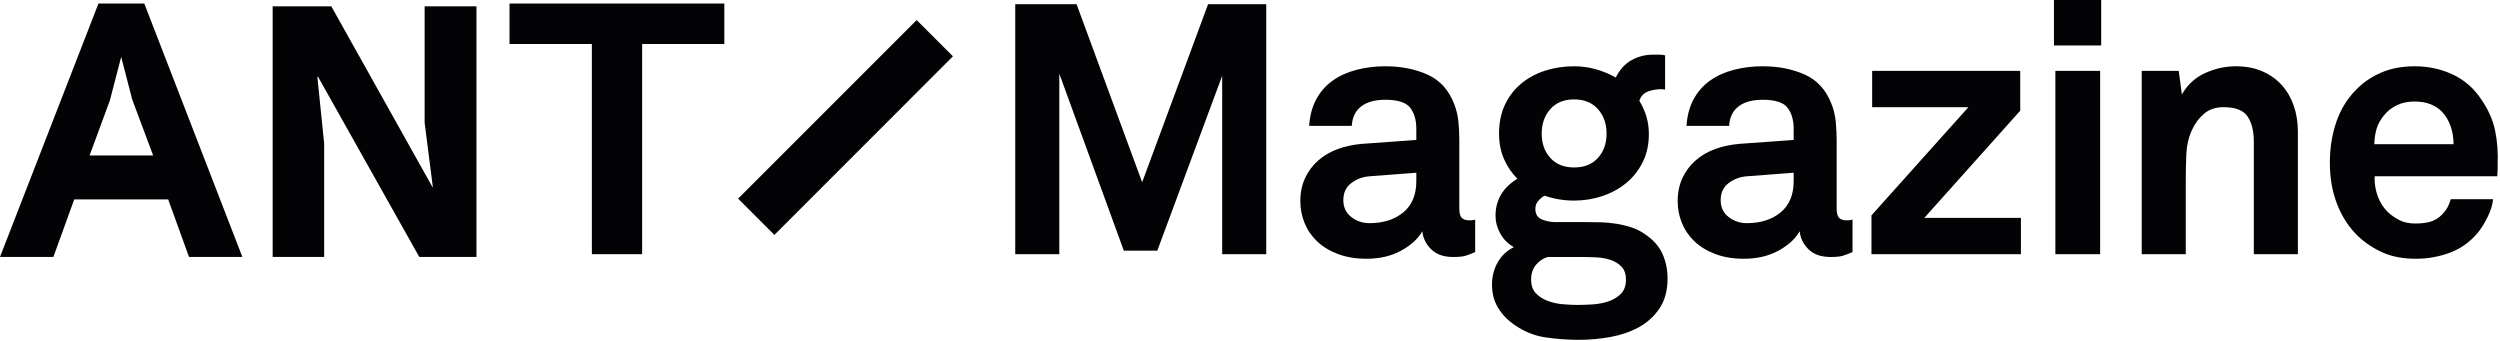 <?xml version="1.0" encoding="UTF-8"?>
<svg width="798px" height="109px" viewBox="0 0 798 109" version="1.1" xmlns="http://www.w3.org/2000/svg" xmlns:xlink="http://www.w3.org/1999/xlink">
    <title>ANTI Magzine Logo XL</title>
    <g id="4---EDITORIAL" stroke="none" stroke-width="1" fill="none" fill-rule="evenodd">
        <g id="4-–-EDITORIAL-/-4.1-EDITORIAL-HOME-1440px-desktop" transform="translate(-323, -129)" fill="#030306">
            <g id="Group" transform="translate(314, 115)">
                <path d="M40.427,15.132 L9,96.011 L26.042,96.011 L32.692,77.657 L62.687,77.657 L69.33,96.011 L86.363,96.011 L55.059,15.132 L40.427,15.132 Z M44.069,46.061 L47.684,32.15 L51.208,45.778 L57.888,63.63 L37.596,63.63 L44.069,46.061 Z" id="Fill-1"></path>
                <polygon id="Fill-2" points="197.921 95.132 197.921 28.048 171.637 28.048 171.637 15.132 240.209 15.132 240.209 28.048 213.973 28.048 213.973 95.132"></polygon>
                <polygon id="Fill-3" points="244.604 77.405 301.601 20.407 313.176 31.981 256.183 88.978"></polygon>
                <polygon id="Fill-12" points="110.527 38.523 110.301 38.523 112.47 59.783 112.47 96.011 96.033 96.011 96.033 16.011 114.75 16.011 147.052 73.725 147.163 73.725 144.541 53.154 144.541 16.011 161.088 16.011 161.088 96.011 142.829 96.011"></polygon>
                <path d="M347.131,95.132 L347.131,37.518 L367.724,94.007 L378.414,94.007 L399.119,38.193 L399.119,95.132 L413.185,95.132 L413.185,15.35 L394.618,15.35 L373.575,72.177 L352.645,15.35 L333.065,15.35 L333.065,95.132 L347.131,95.132 Z M445.22,96.595 C449.421,96.595 453.097,95.732 456.248,94.007 C459.399,92.282 461.649,90.219 463,87.818 C463.225,89.994 464.163,91.907 465.813,93.557 C467.463,95.207 469.826,96.033 472.902,96.033 C474.628,96.033 475.922,95.901 476.784,95.639 C477.647,95.376 478.679,94.982 479.879,94.457 L479.879,94.457 L479.879,84.105 C479.729,84.105 479.541,84.142 479.316,84.217 C479.091,84.292 478.679,84.33 478.078,84.33 C476.878,84.33 476.034,84.048 475.547,83.486 C475.059,82.923 474.815,81.967 474.815,80.616 L474.815,80.616 L474.815,58.898 C474.815,56.948 474.721,54.96 474.534,52.935 C474.346,50.909 473.877,48.959 473.127,47.083 C471.402,42.657 468.57,39.562 464.631,37.8 C460.693,36.037 456.211,35.155 451.184,35.155 C447.959,35.155 444.902,35.53 442.013,36.28 C439.125,37.031 436.593,38.175 434.418,39.713 C432.242,41.25 430.498,43.22 429.185,45.62 C427.872,48.021 427.103,50.872 426.878,54.172 L426.878,54.172 L440.494,54.172 C440.644,51.472 441.638,49.409 443.476,47.983 C445.314,46.558 447.884,45.845 451.184,45.845 C455.16,45.845 457.805,46.689 459.118,48.377 C460.43,50.065 461.087,52.297 461.087,55.073 L461.087,55.073 L461.087,58.673 L443.87,59.911 C441.094,60.136 438.506,60.68 436.106,61.543 C433.705,62.406 431.605,63.625 429.804,65.2 C428.004,66.775 426.597,68.651 425.584,70.826 C424.572,73.002 424.065,75.478 424.065,78.253 C424.065,80.654 424.515,82.961 425.416,85.174 C426.316,87.387 427.647,89.337 429.41,91.025 C431.173,92.713 433.386,94.063 436.049,95.076 C438.713,96.089 441.77,96.595 445.22,96.595 Z M446.121,85.23 C443.945,85.23 442.013,84.573 440.325,83.261 C438.638,81.948 437.794,80.166 437.794,77.916 C437.794,75.515 438.656,73.677 440.382,72.402 C442.107,71.126 444.058,70.414 446.233,70.264 L446.233,70.264 L461.087,69.138 L461.087,71.839 C461.087,76.19 459.699,79.51 456.923,81.798 C454.148,84.086 450.547,85.23 446.121,85.23 Z M513.04,122.476 C516.341,122.476 519.66,122.176 522.999,121.576 C526.337,120.976 529.356,119.945 532.057,118.482 C534.758,117.019 536.971,115.012 538.696,112.462 C540.422,109.911 541.284,106.723 541.284,102.897 C541.284,100.046 540.74,97.42 539.653,95.02 C538.565,92.619 536.746,90.556 534.195,88.831 C532.845,87.856 531.363,87.105 529.75,86.58 C528.137,86.055 526.487,85.661 524.799,85.399 C523.111,85.136 521.461,84.986 519.848,84.949 C518.235,84.911 516.678,84.892 515.178,84.892 L515.178,84.892 L505.501,84.892 C504,84.892 502.556,84.611 501.168,84.048 C499.78,83.486 499.087,82.342 499.087,80.616 C499.087,79.641 499.405,78.797 500.043,78.084 C500.681,77.372 501.337,76.828 502.012,76.453 C505.013,77.503 508.164,78.028 511.465,78.028 C514.615,78.028 517.635,77.541 520.523,76.565 C523.411,75.59 525.943,74.202 528.119,72.402 C530.294,70.601 532.038,68.388 533.351,65.763 C534.664,63.137 535.32,60.136 535.32,56.76 C535.32,53.01 534.308,49.484 532.282,46.183 C532.732,44.758 533.614,43.782 534.927,43.257 C536.239,42.732 537.721,42.469 539.371,42.469 C539.521,42.469 539.709,42.488 539.934,42.526 L540.096,42.55 C540.251,42.571 540.384,42.582 540.497,42.582 L540.497,42.582 L540.497,31.667 C540.047,31.517 539.409,31.442 538.584,31.442 L538.584,31.442 L536.671,31.442 C534.195,31.442 531.907,32.023 529.807,33.186 C527.706,34.349 526.018,36.205 524.743,38.756 C522.792,37.631 520.692,36.749 518.441,36.112 C516.191,35.474 513.865,35.155 511.465,35.155 C508.164,35.155 505.069,35.624 502.181,36.562 C499.293,37.499 496.761,38.869 494.585,40.669 C492.41,42.469 490.685,44.701 489.409,47.364 C488.134,50.028 487.496,53.122 487.496,56.648 C487.496,59.649 488.021,62.349 489.072,64.75 C490.122,67.15 491.547,69.251 493.348,71.051 C488.697,73.902 486.371,77.841 486.371,82.867 C486.371,84.817 486.877,86.712 487.89,88.549 C488.903,90.387 490.347,91.832 492.222,92.882 C489.972,94.007 488.246,95.639 487.046,97.777 C485.846,99.915 485.246,102.259 485.246,104.81 C485.246,107.585 485.865,110.023 487.102,112.124 C488.34,114.224 490.084,116.062 492.335,117.638 C495.411,119.813 498.73,121.164 502.294,121.689 C505.857,122.214 509.439,122.476 513.04,122.476 Z M511.465,67.451 C508.239,67.451 505.707,66.438 503.869,64.412 C502.031,62.387 501.112,59.799 501.112,56.648 C501.112,53.497 502.031,50.89 503.869,48.827 C505.707,46.764 508.239,45.733 511.465,45.733 C514.69,45.733 517.222,46.764 519.06,48.827 C520.898,50.89 521.817,53.497 521.817,56.648 C521.817,59.799 520.898,62.387 519.06,64.412 C517.222,66.438 514.69,67.451 511.465,67.451 Z M512.477,111.336 C511.127,111.336 509.589,111.261 507.864,111.111 C506.138,110.961 504.525,110.605 503.025,110.042 C501.525,109.48 500.268,108.673 499.255,107.623 C498.243,106.573 497.736,105.11 497.736,103.234 C497.736,101.359 498.243,99.802 499.255,98.564 C500.268,97.327 501.525,96.483 503.025,96.033 L503.025,96.033 L514.053,96.033 C515.403,96.033 516.885,96.07 518.498,96.145 C520.11,96.22 521.611,96.483 522.999,96.933 C524.386,97.383 525.568,98.096 526.543,99.071 C527.518,100.046 528.006,101.434 528.006,103.234 C528.006,105.185 527.462,106.704 526.374,107.792 C525.287,108.879 523.955,109.686 522.38,110.211 C520.804,110.736 519.116,111.055 517.316,111.167 C515.516,111.28 513.903,111.336 512.477,111.336 Z M565.668,96.595 C569.869,96.595 573.545,95.732 576.696,94.007 C579.847,92.282 582.097,90.219 583.448,87.818 C583.673,89.994 584.61,91.907 586.261,93.557 C587.911,95.207 590.274,96.033 593.35,96.033 C595.075,96.033 596.37,95.901 597.232,95.639 C598.095,95.376 599.126,94.982 600.327,94.457 L600.327,94.457 L600.327,84.105 C600.177,84.105 599.989,84.142 599.764,84.217 C599.539,84.292 599.126,84.33 598.526,84.33 C597.326,84.33 596.482,84.048 595.994,83.486 C595.507,82.923 595.263,81.967 595.263,80.616 L595.263,80.616 L595.263,58.898 C595.263,56.948 595.169,54.96 594.982,52.935 C594.794,50.909 594.325,48.959 593.575,47.083 C591.85,42.657 589.018,39.562 585.079,37.8 C581.141,36.037 576.658,35.155 571.632,35.155 C568.406,35.155 565.349,35.53 562.461,36.28 C559.573,37.031 557.041,38.175 554.866,39.713 C552.69,41.25 550.946,43.22 549.633,45.62 C548.32,48.021 547.551,50.872 547.326,54.172 L547.326,54.172 L560.942,54.172 C561.092,51.472 562.086,49.409 563.924,47.983 C565.762,46.558 568.331,45.845 571.632,45.845 C575.608,45.845 578.253,46.689 579.565,48.377 C580.878,50.065 581.535,52.297 581.535,55.073 L581.535,55.073 L581.535,58.673 L564.318,59.911 C561.542,60.136 558.954,60.68 556.554,61.543 C554.153,62.406 552.052,63.625 550.252,65.2 C548.452,66.775 547.045,68.651 546.032,70.826 C545.019,73.002 544.513,75.478 544.513,78.253 C544.513,80.654 544.963,82.961 545.863,85.174 C546.764,87.387 548.095,89.337 549.858,91.025 C551.621,92.713 553.834,94.063 556.497,95.076 C559.16,96.089 562.217,96.595 565.668,96.595 Z M566.569,85.23 C564.393,85.23 562.461,84.573 560.773,83.261 C559.085,81.948 558.241,80.166 558.241,77.916 C558.241,75.515 559.104,73.677 560.83,72.402 C562.555,71.126 564.506,70.414 566.681,70.264 L566.681,70.264 L581.535,69.138 L581.535,71.839 C581.535,76.19 580.147,79.51 577.371,81.798 C574.595,84.086 570.995,85.23 566.569,85.23 Z M654.08,95.132 L654.08,83.542 L623.248,83.542 L653.855,49.334 L653.855,36.618 L606.594,36.618 L606.594,48.208 L637.314,48.208 L606.369,82.754 L606.369,95.132 L654.08,95.132 Z M679.702,28.516 L679.702,14 L664.623,14 L664.623,28.516 L679.702,28.516 Z M679.365,95.132 L679.365,36.618 L665.074,36.618 L665.074,95.132 L679.365,95.132 Z M706.7,95.132 L706.7,71.276 C706.7,68.801 706.756,66.156 706.868,63.343 C706.981,60.53 707.562,57.961 708.613,55.635 C709.588,53.46 710.901,51.678 712.551,50.29 C714.201,48.902 716.264,48.208 718.74,48.208 C722.491,48.208 725.042,49.184 726.392,51.134 C727.742,53.085 728.417,55.785 728.417,59.236 L728.417,59.236 L728.417,95.132 L742.483,95.132 L742.483,56.085 C742.483,53.01 742.033,50.196 741.133,47.646 C740.233,45.095 738.939,42.901 737.251,41.063 C735.563,39.225 733.5,37.781 731.062,36.731 C728.624,35.68 725.829,35.155 722.679,35.155 C719.303,35.155 716.021,35.887 712.832,37.349 C709.644,38.812 707.187,41.082 705.462,44.157 L705.462,44.157 L704.449,36.618 L692.634,36.618 L692.634,95.132 L706.7,95.132 Z M780.146,96.595 C783.896,96.595 787.497,95.958 790.948,94.682 C794.399,93.407 797.362,91.306 799.838,88.381 C800.963,87.03 802.032,85.324 803.045,83.261 C804.058,81.198 804.639,79.303 804.789,77.578 L804.789,77.578 L791.286,77.578 C790.761,79.528 789.823,81.179 788.473,82.529 C787.422,83.579 786.241,84.311 784.928,84.724 C783.615,85.136 781.946,85.342 779.921,85.342 C777.97,85.342 776.301,84.986 774.913,84.273 C773.525,83.561 772.306,82.717 771.256,81.742 C769.831,80.391 768.743,78.703 767.993,76.678 C767.242,74.652 766.905,72.514 766.98,70.264 L766.98,70.264 L806.139,70.264 C806.139,69.889 806.158,69.476 806.196,69.026 C806.233,68.576 806.252,68.163 806.252,67.788 L806.252,67.788 L806.252,66.325 C806.402,62.649 806.139,59.142 805.464,55.804 C804.789,52.466 803.364,49.184 801.188,45.958 C798.788,42.282 795.712,39.562 791.961,37.8 C788.21,36.037 784.159,35.155 779.808,35.155 C775.757,35.155 772.175,35.83 769.062,37.181 C765.948,38.531 763.304,40.331 761.128,42.582 C758.278,45.433 756.158,48.865 754.771,52.878 C753.383,56.892 752.689,61.262 752.689,65.988 C752.689,70.789 753.458,75.177 754.996,79.153 C756.534,83.129 758.765,86.543 761.691,89.393 C764.017,91.569 766.661,93.313 769.624,94.626 C772.587,95.939 776.095,96.595 780.146,96.595 Z M792.186,60.024 L766.867,60.024 C766.942,58.073 767.205,56.385 767.655,54.96 C768.105,53.535 768.855,52.184 769.906,50.909 C770.956,49.559 772.306,48.471 773.957,47.646 C775.607,46.821 777.52,46.408 779.695,46.408 C781.721,46.408 783.465,46.708 784.928,47.308 C786.391,47.908 787.61,48.733 788.585,49.784 C790.911,52.334 792.111,55.748 792.186,60.024 L792.186,60.024 Z" id="Magazine"></path>
            </g>
        </g>
    </g>
</svg>